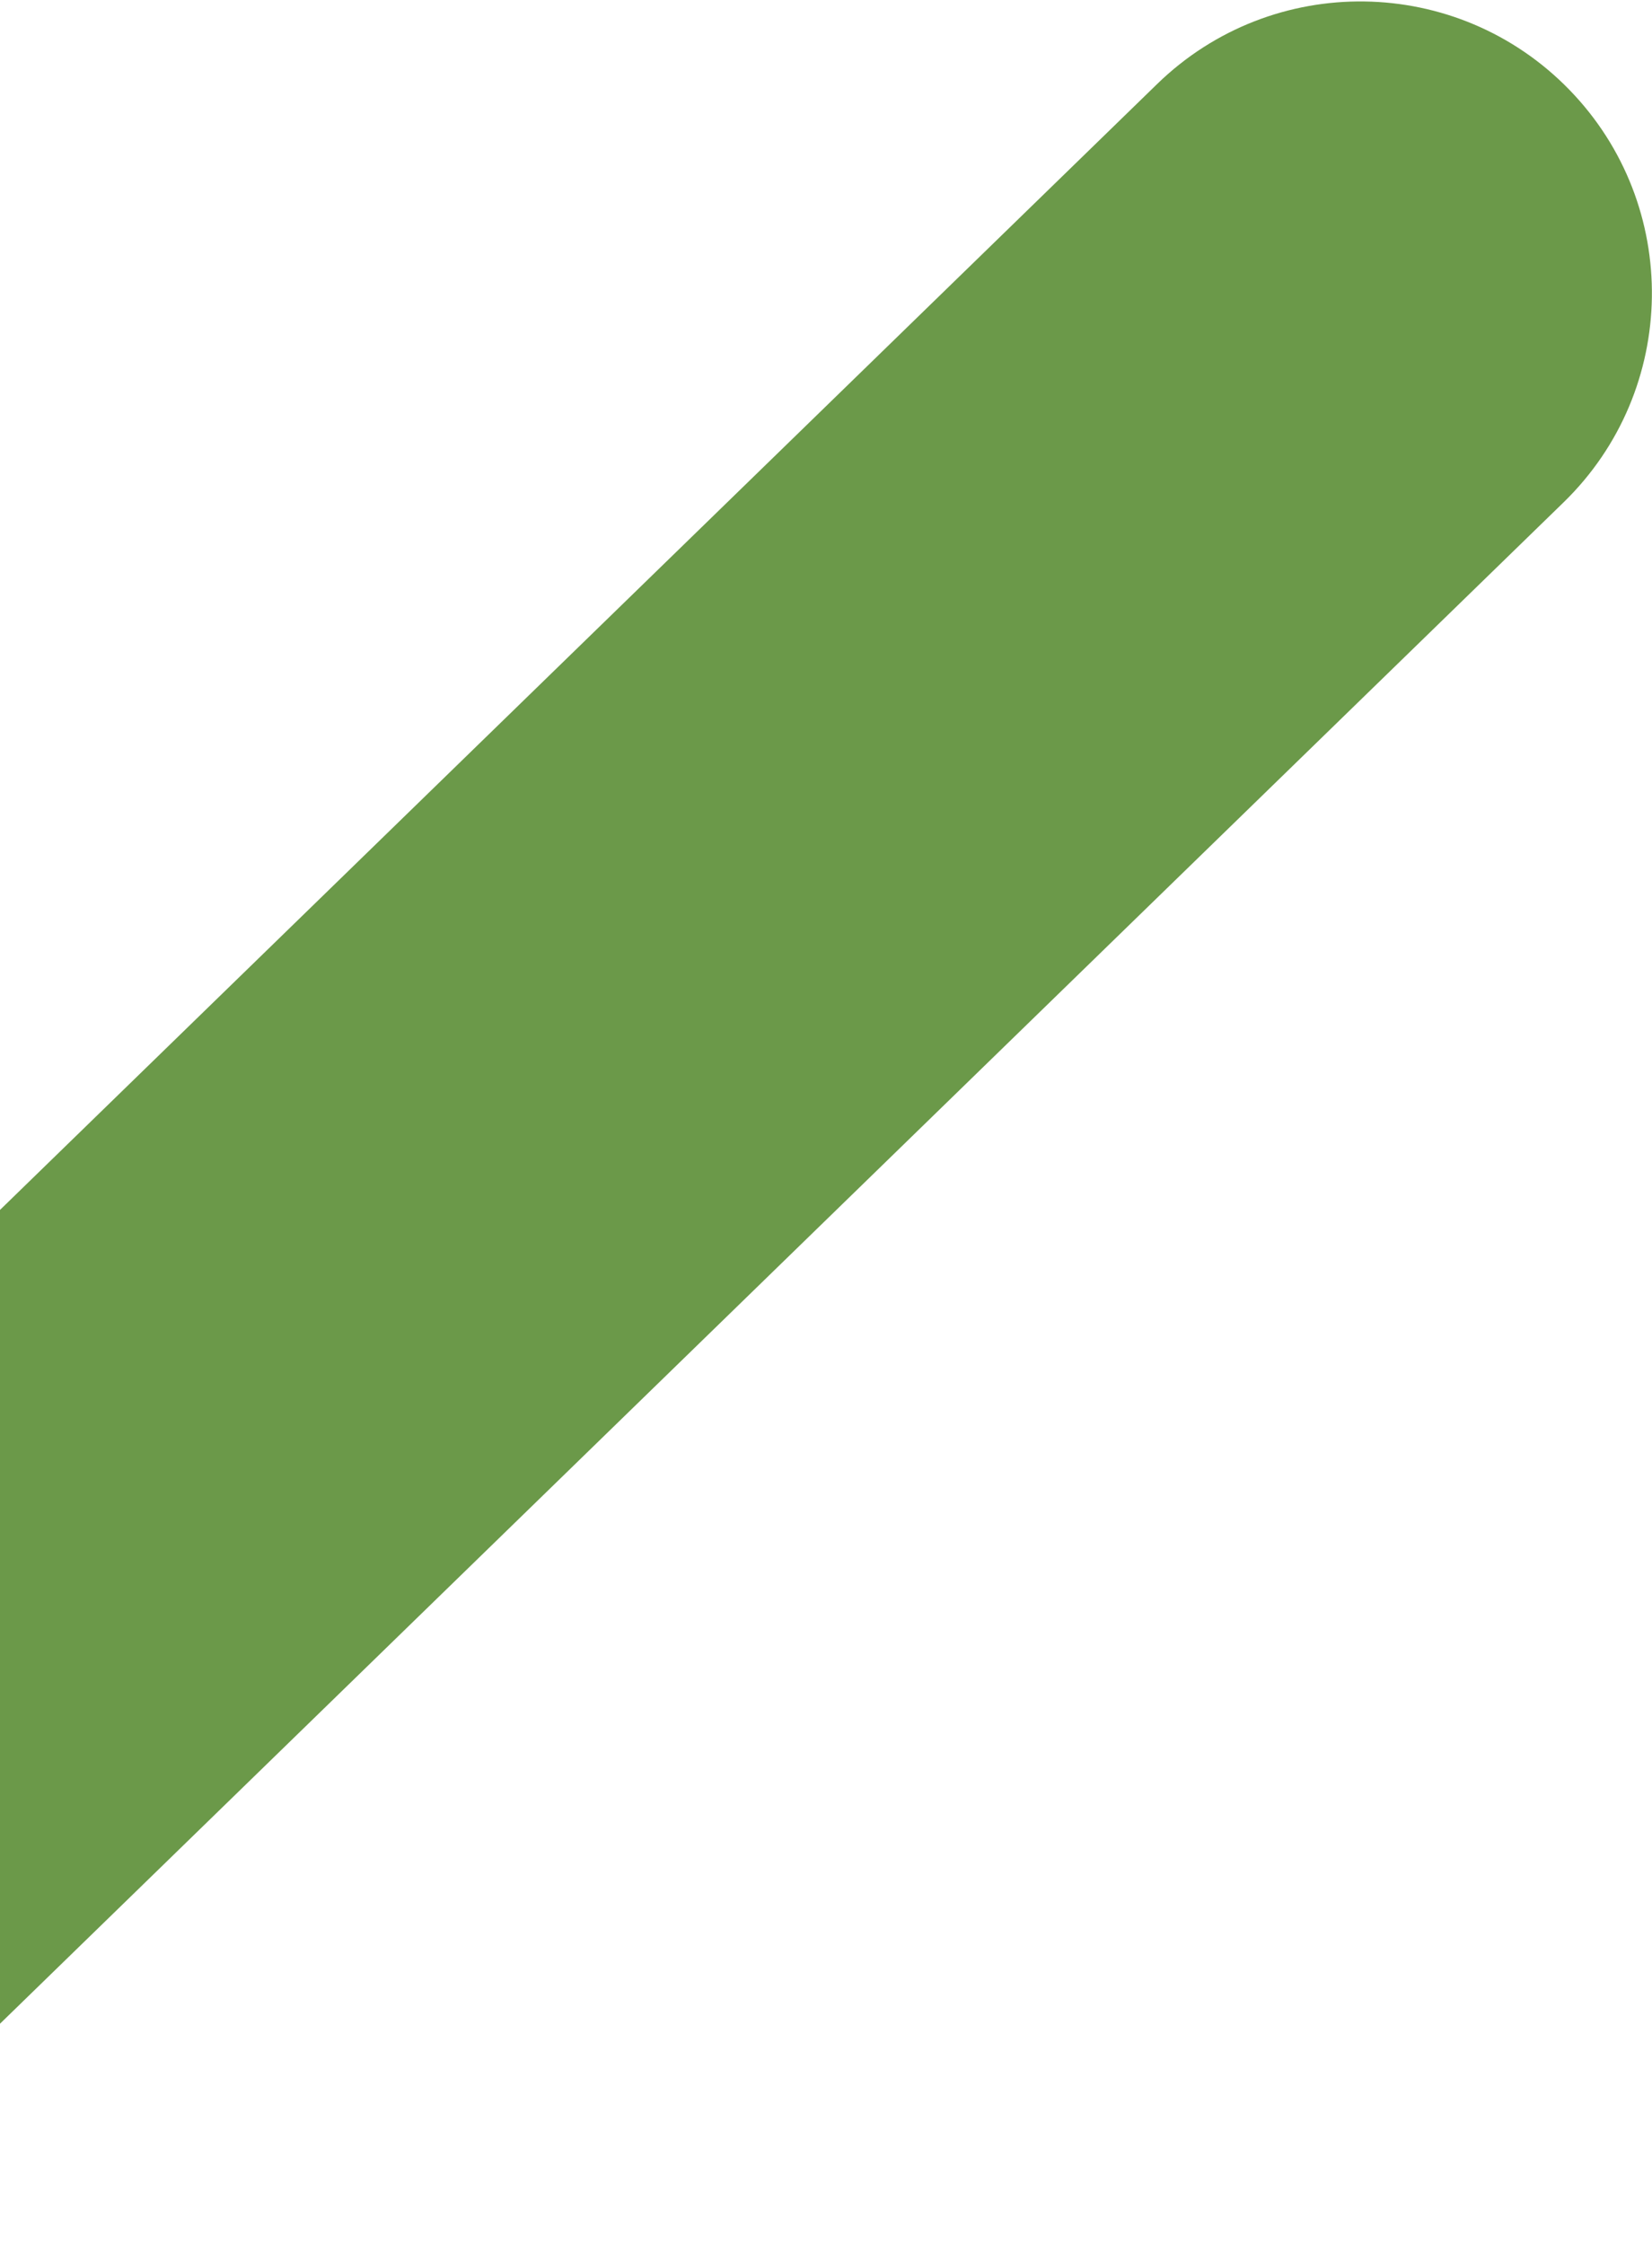 <svg width="651" height="884" viewBox="0 0 651 884" fill="none" xmlns="http://www.w3.org/2000/svg">
<path d="M-88.76 883.221L-248.928 718.492L455.996 33.084C501.485 -11.145 574.216 -10.124 618.445 35.365C662.675 80.853 661.653 153.584 616.165 197.814L-88.76 883.221Z" fill="#6b9949"/>
</svg>
